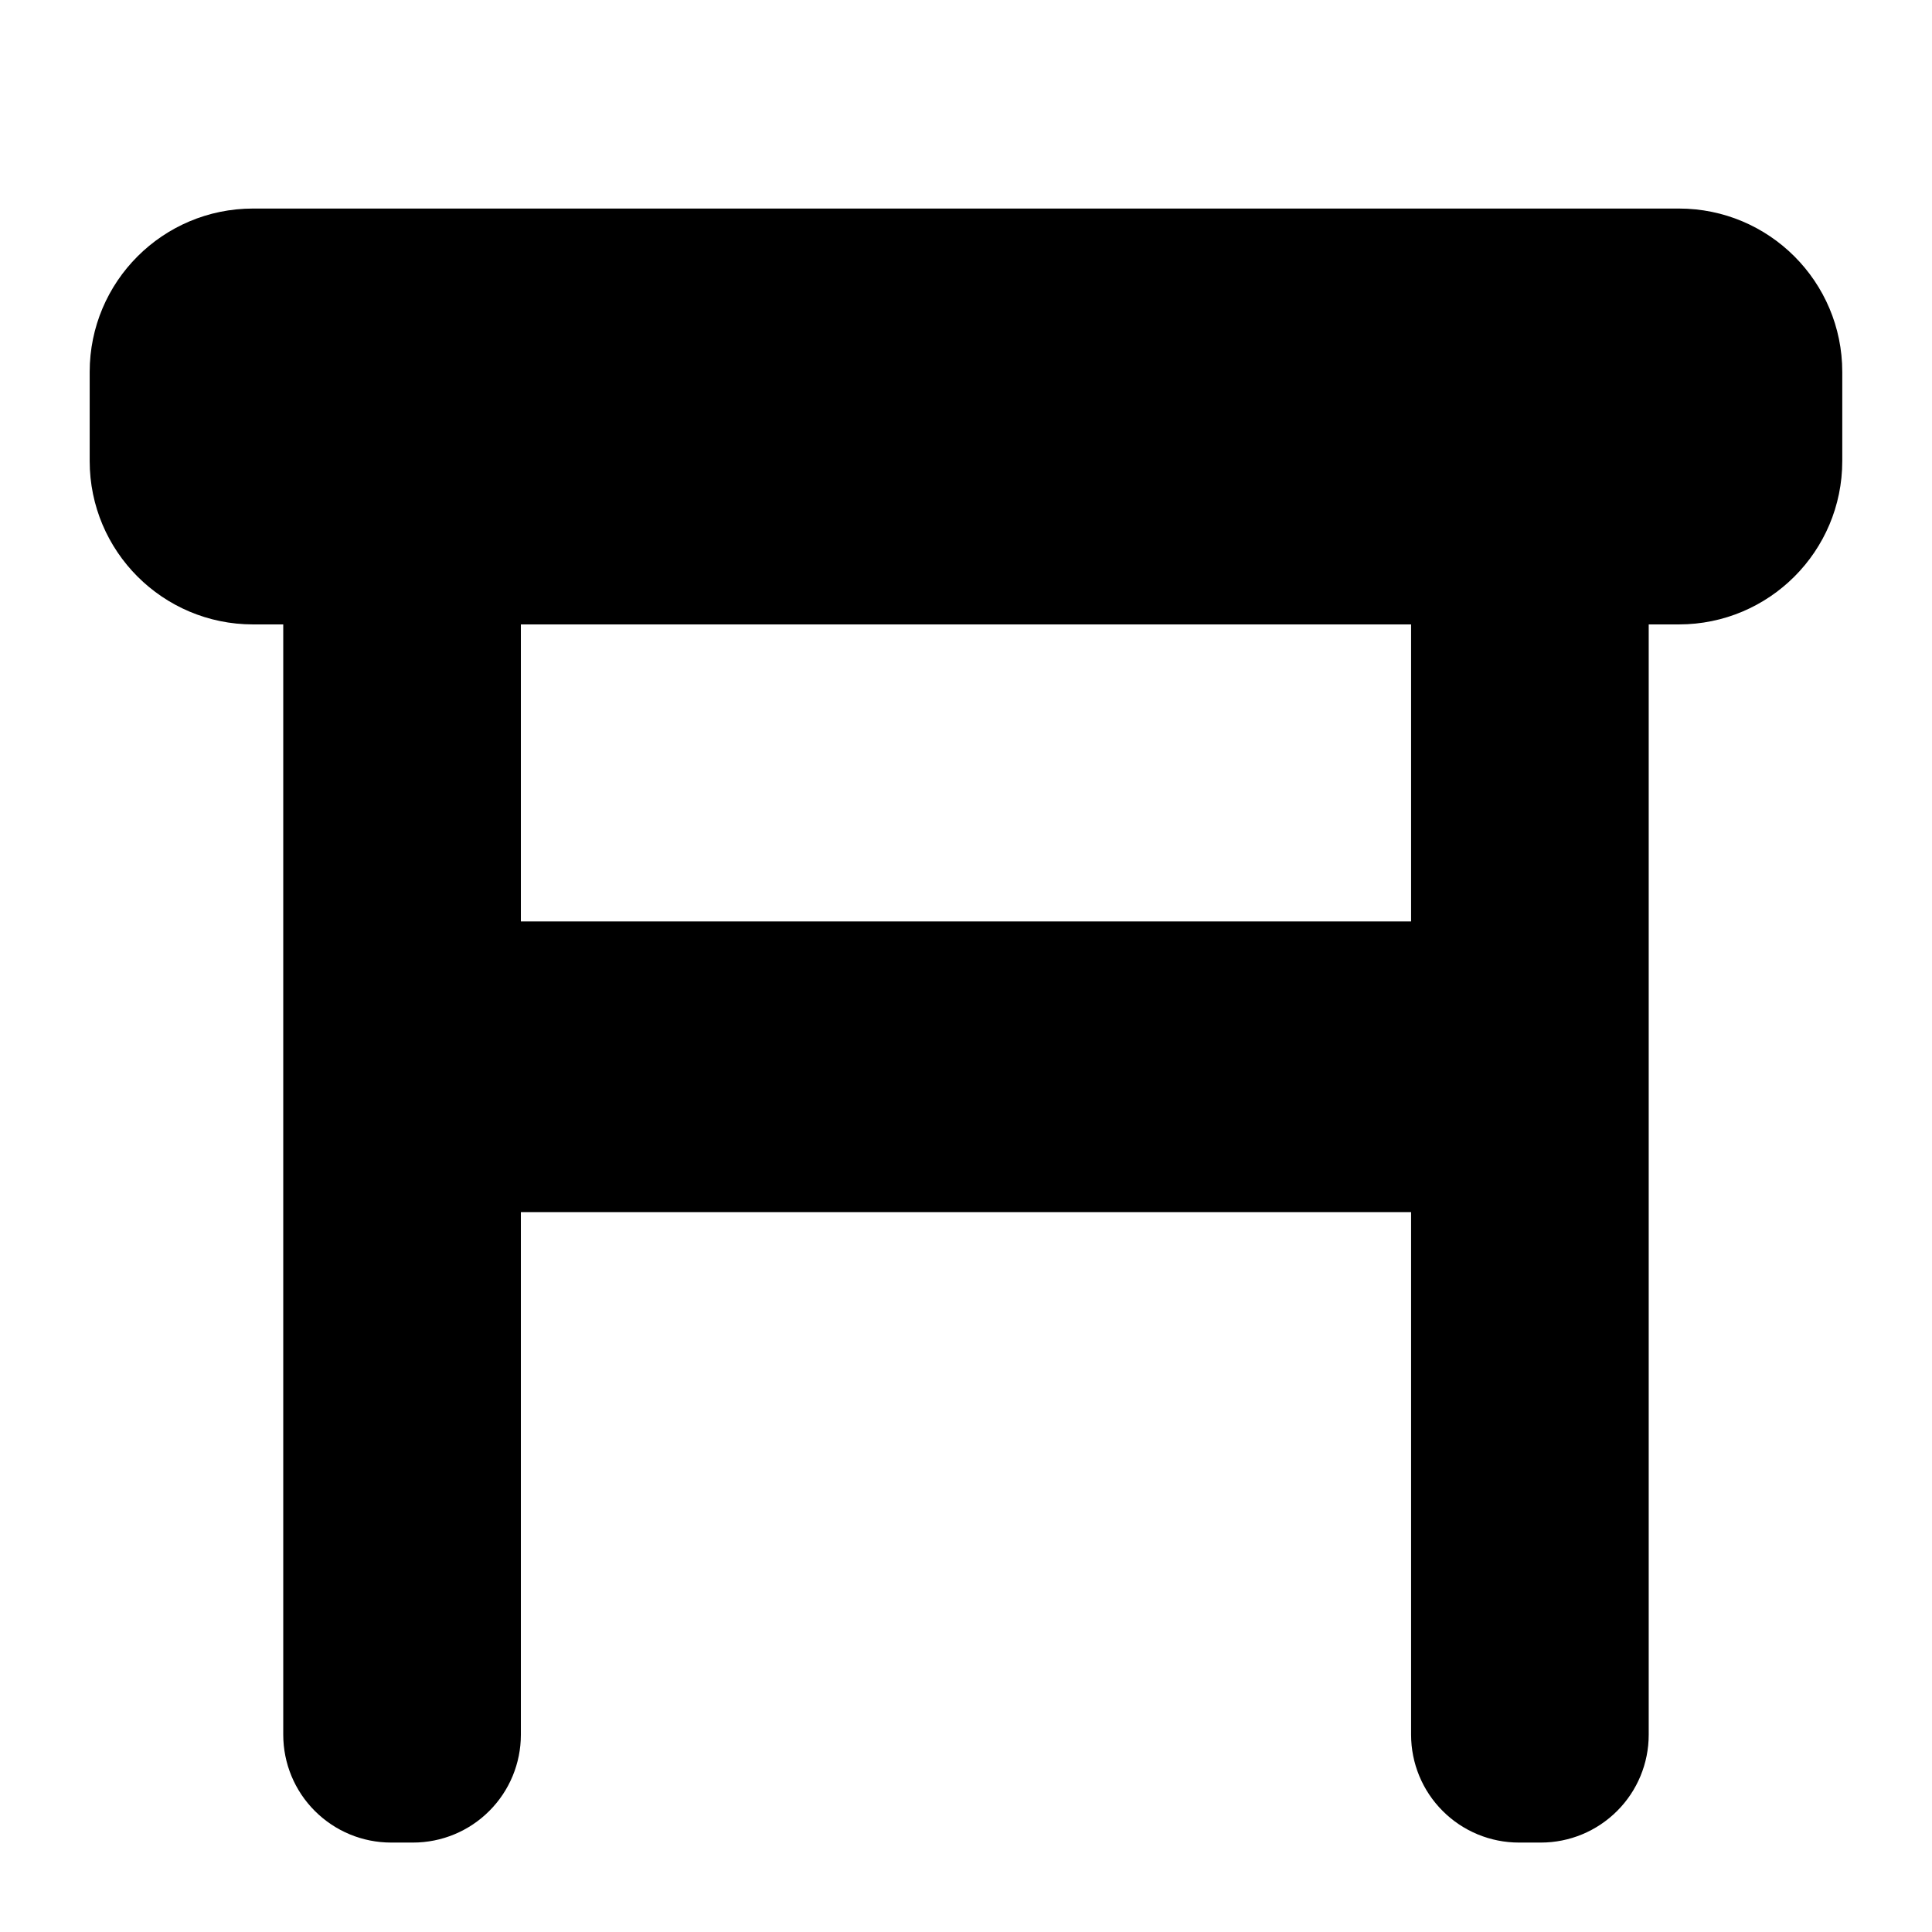 <?xml version="1.0" encoding="UTF-8"?>
<!-- The Best Svg Icon site in the world: iconSvg.co, Visit us! https://iconsvg.co -->
<svg fill="#000000" width="800px" height="800px" version="1.1" viewBox="144 144 512 512" xmlns="http://www.w3.org/2000/svg">
 <g fill-rule="evenodd">
  <path d="m632.22 266.18v-23.617c0-23.914-19.383-43.297-43.297-43.297h-377.86c-23.914 0-43.297 19.383-43.297 43.297v23.617c0 23.914 19.383 43.297 43.297 43.297h377.86c23.914 0 43.297-19.383 43.297-43.297z"/>
  <path d="m282.04 297.66c0-6.519-5.289-11.809-11.809-11.809h-39.359c-6.519 0-11.809 5.289-11.809 11.809v306.05c0 7.59 3.008 14.863 8.375 20.215 5.367 5.367 12.625 8.375 20.215 8.375h5.793c7.59 0 14.863-3.008 20.215-8.375 5.367-5.352 8.375-12.625 8.375-20.215v-306.05z"/>
  <path d="m580.93 297.66c0-6.519-5.289-11.809-11.809-11.809h-39.359c-6.519 0-11.809 5.289-11.809 11.809v306.05c0 7.59 3.008 14.863 8.375 20.215 5.352 5.367 12.625 8.375 20.215 8.375h5.793c7.59 0 14.848-3.008 20.215-8.375 5.367-5.352 8.375-12.625 8.375-20.215v-306.05z"/>
  <path d="m541.57 400c0-6.519-5.289-11.809-11.809-11.809h-259.52c-6.519 0-11.809 5.289-11.809 11.809v53.418c0 6.519 5.289 11.809 11.809 11.809h259.52c6.519 0 11.809-5.289 11.809-11.809z"/>
 </g>
</svg>